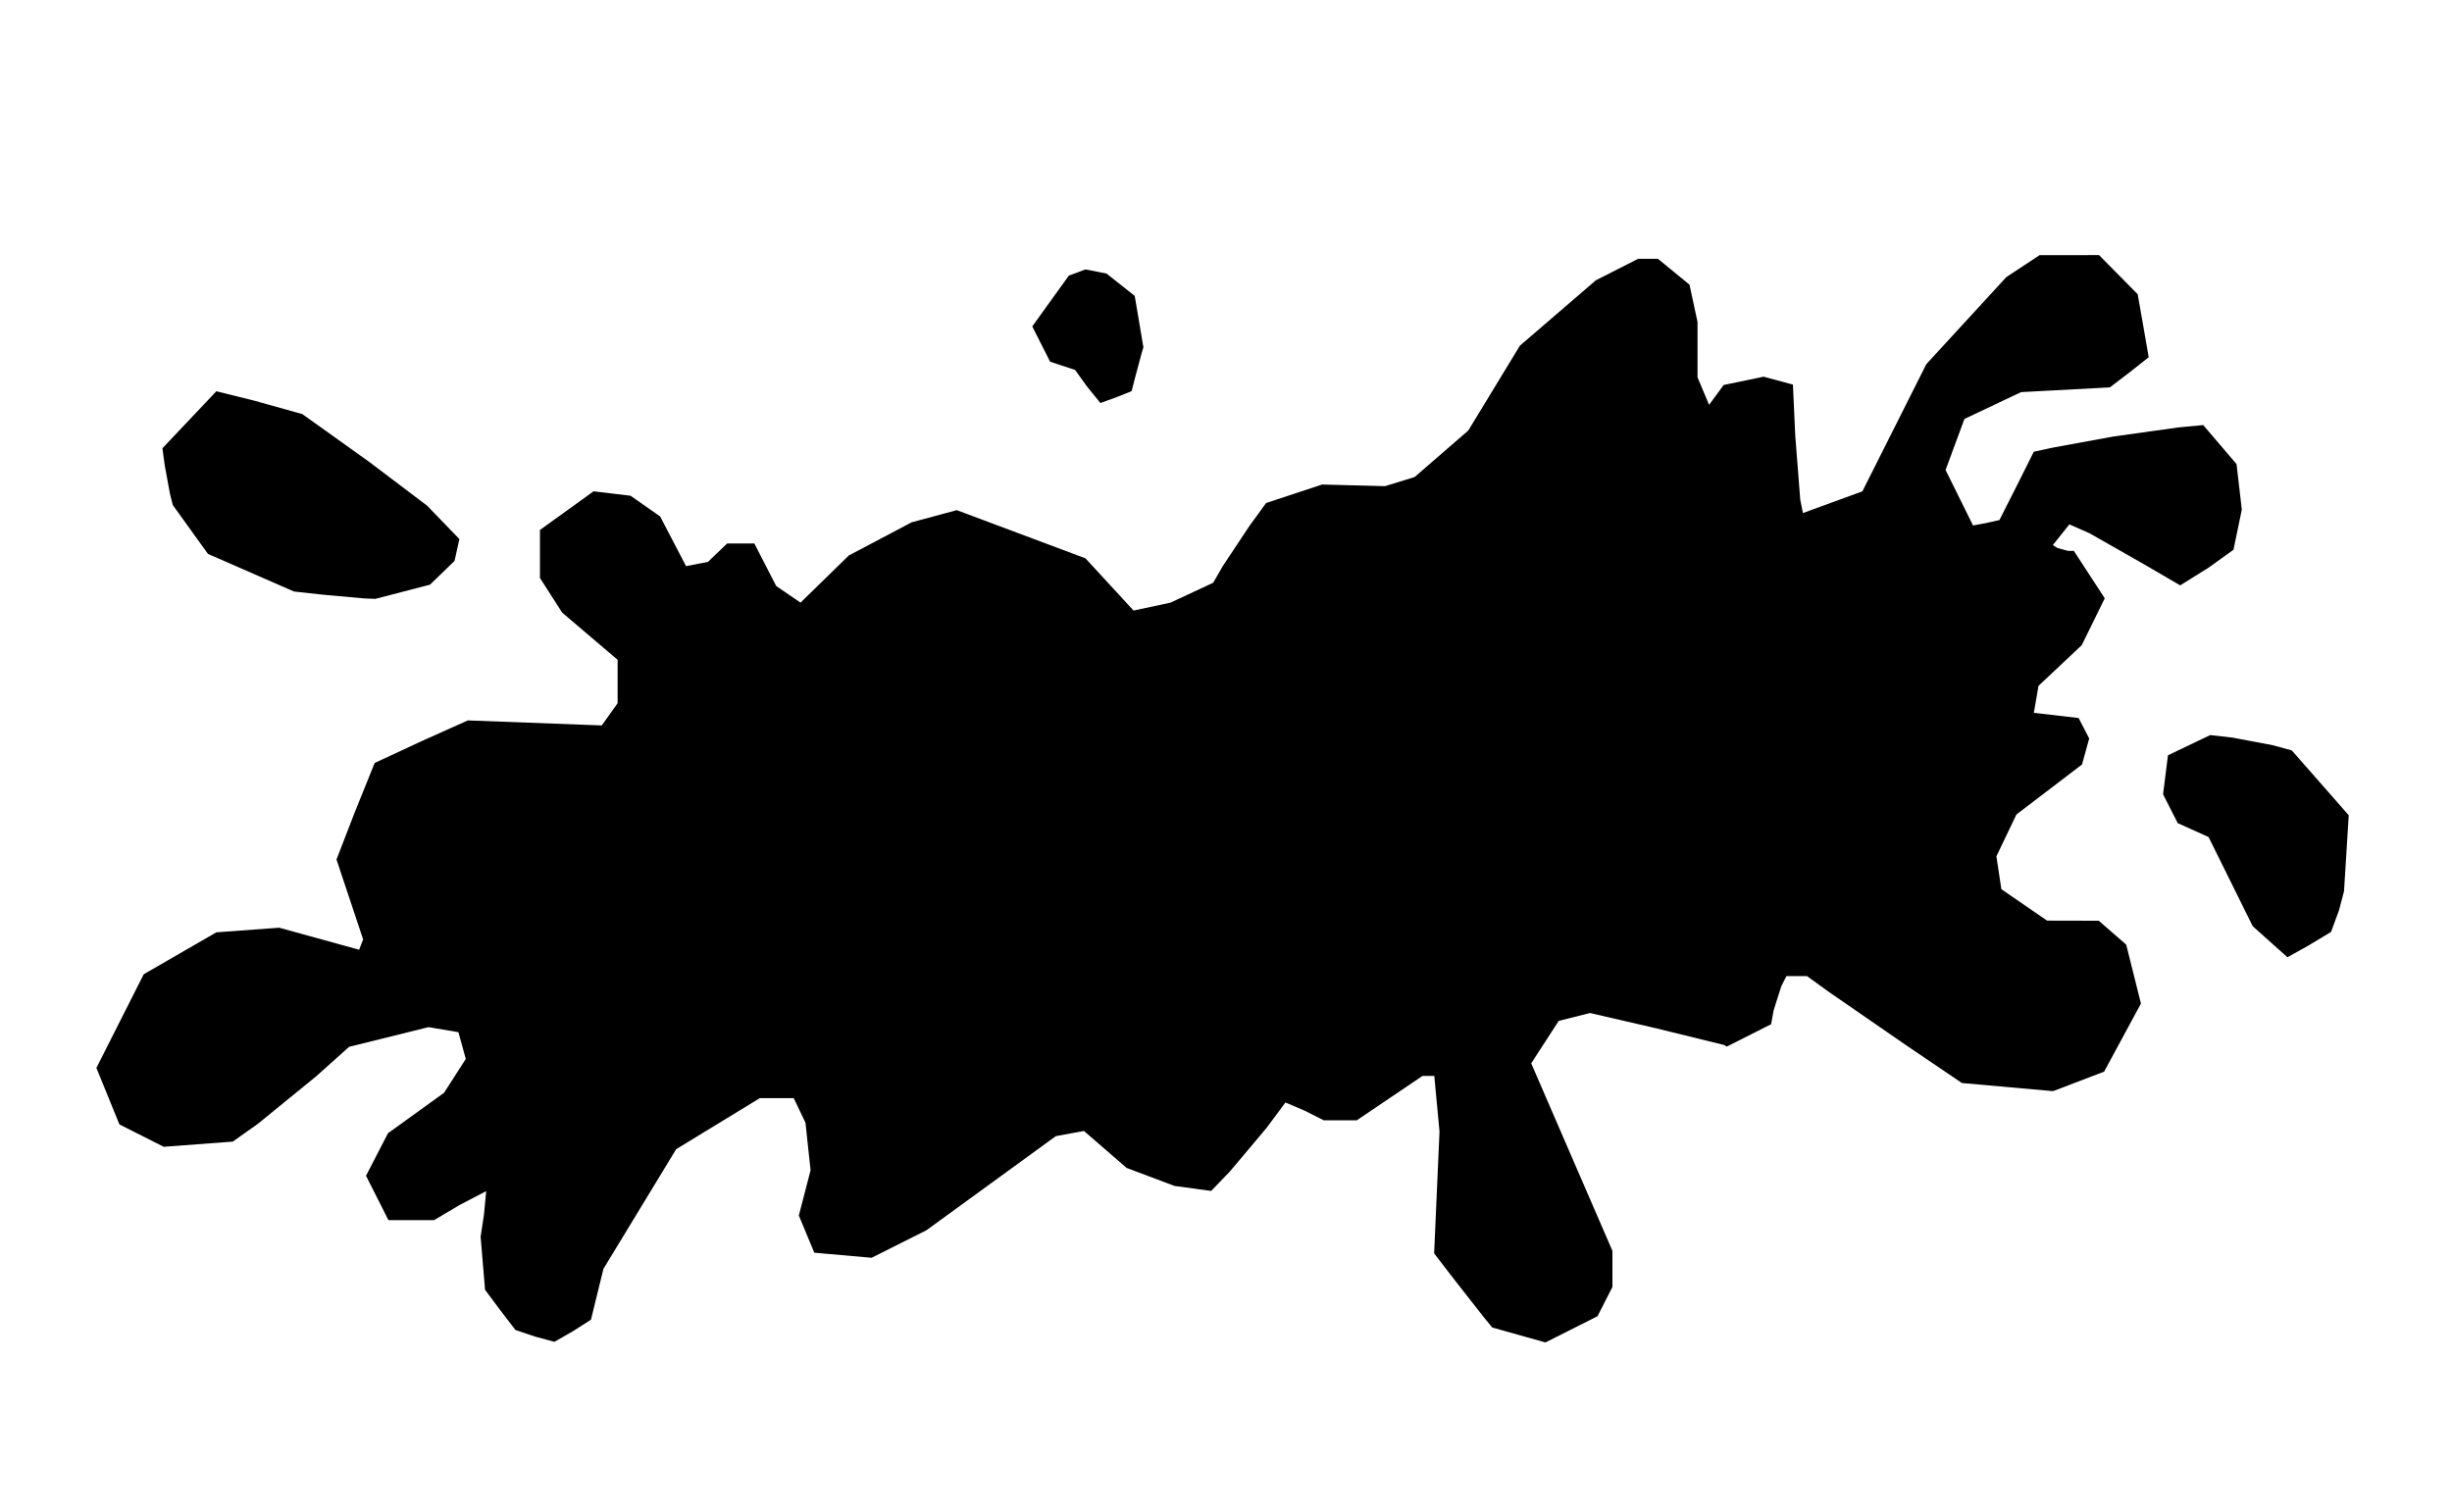 <?xml version="1.0" encoding="UTF-8"?>
<svg enable-background="new 0 0 745 507" version="1.1" viewBox="0 0 663 409" xml:space="preserve" xmlns="http://www.w3.org/2000/svg"><path d="m149.91 362.91-5.247-1.418-5.291-1.785-4.337-5.658-3.881-5.202-1.199-14.348 0.905-6 0.598-6.34-7.192 3.75-6.885 4.09h-6.177-6.177l-6.058-12 5.939-11.5 15.17-10.951 5.869-9.146-1.998-7.235-8.08-1.365-21.467 5.326-8.953 8.01-15.73 12.819-6.778 4.809-18.672 1.4-11.977-6.046-6.226-15.287 12.795-25.333 19.636-11.335 17-1.254 21.612 5.96 1.076-2.803-7.198-21.602 4.972-12.866 5.345-13.24 12.784-5.943 12.41-5.569 36.217 1.358 4.283-6.014v-5.87-5.87l-14.991-12.762-6.009-9.364v-6.494-6.494l14.5-10.455 10 1.201 8 5.6 7 13.435 5.928-1.153 5.182-4.965h3.681l3.681-1e-13 5.912 11.5 6.576 4.491 13.041-12.743 17-8.977 12.204-3.291 34.796 13.029 13 14.125 10-2.14 11.535-5.379 2.631-4.558 7.158-10.784 4.526-6.226 15.149-4.998 17 0.44 8-2.463 14.52-12.59 13.951-22.937 20.529-17.679 11.443-5.821h2.675 2.675l8.54 6.998 2.166 10.101-1e-13 7.483v7.483l3.13 7.436 3.945-5.374 10.789-2.24 7.932 2.136 0.626 13.739 1.352 17.371 0.725 3.632 16.08-5.872 17.286-34.392 21.633-23.549 9-5.942 16.068-0.009 10.452 10.583 1.488 8.458 1.49 8.587-5.249 4.139-5.25 4.011-24 1.277-15.327 7.26-5.097 13.805 7.424 15.007 3.5-0.653 3.635-0.814 4.715-9.32 4.58-9.159 5.285-1.142 16.285-2.978 17.616-2.463 6.616-0.626 9.016 10.553 1.428 12.307-2.255 10.862-6.7 4.82-7.711 4.809-10.003-5.829-14.475-8.242-5.483-2.425-4.47 5.606 1.21 0.769 2.842 0.784 1.633 0.015 8.354 12.822-6.222 12.678-11.695 11-1.255 7.298 12.106 1.405 2.859 5.529-1.943 7.038-17.747 13.535-5.403 11.305 1.344 8.89 12.362 8.5 13.975 0.03 7.423 6.47 3.982 15.928-9.958 18.418-13.798 5.272-24.649-2.195-15-10.159-20.95-14.461-5.95-4.302-2.774-3e-13h-2.774l-1.392 2.75-2.073 6.509-0.681 3.759-11.985 6.05-0.71-0.429-18.491-4.541-17.781-4.112-8.466 2.132-7.433 11.48 21.96 50.715v4.883 4.883l-4.037 7.914-14.078 7.09-14.384-4.042-2.27-2.771-7.856-10.021-5.586-7.251 1.453-32.942-1.411-15.056h-1.595-1.595l-17.76 12h-4.473l-4.473 2e-13 -5.066-2.567-5.29-2.25-5.053 6.817-9.927 11.801-5.097 5.301-9.911-1.346-12.958-4.878-11.529-9.988-7.602 1.391-35 25.463-14.809 7.437-15.504-1.372-4.178-10.054 3.172-12.241-1.377-12.856-3.175-6.657h-4.58-4.58l-22.632 13.812-19.663 32.356-3.369 13.748-4.74 3.042zm474.09-107.07-5.5 3.06-9.386-8.399-11.938-24.117-8.325-3.754-3.975-7.792 1.32-10.563 11.433-5.464 5.936 0.672 11.034 2.079 5.098 1.407 15.382 17.532-1.276 20.558-1.351 5.12-2.152 5.861zm-525.5-93.988-11-0.99-8-0.876-23.273-10.175-9.495-13.199-0.778-3.056-1.409-7.684-0.631-4.629 14.586-15.424 10.5 2.612 12.757 3.572 18 12.867 15.743 11.907 8.706 9.009-1.298 5.912-6.637 6.433-14.771 3.836zm199.04-52.852-3.629-4.472-3.211-4.472-6.756-2.229-4.833-9.538 9.898-13.748 4.489-1.676 5.699 1.126 7.625 6.039 2.341 13.877-0.523 1.797-1.593 5.943-1.07 4.146-4.01 1.604z"/></svg>
